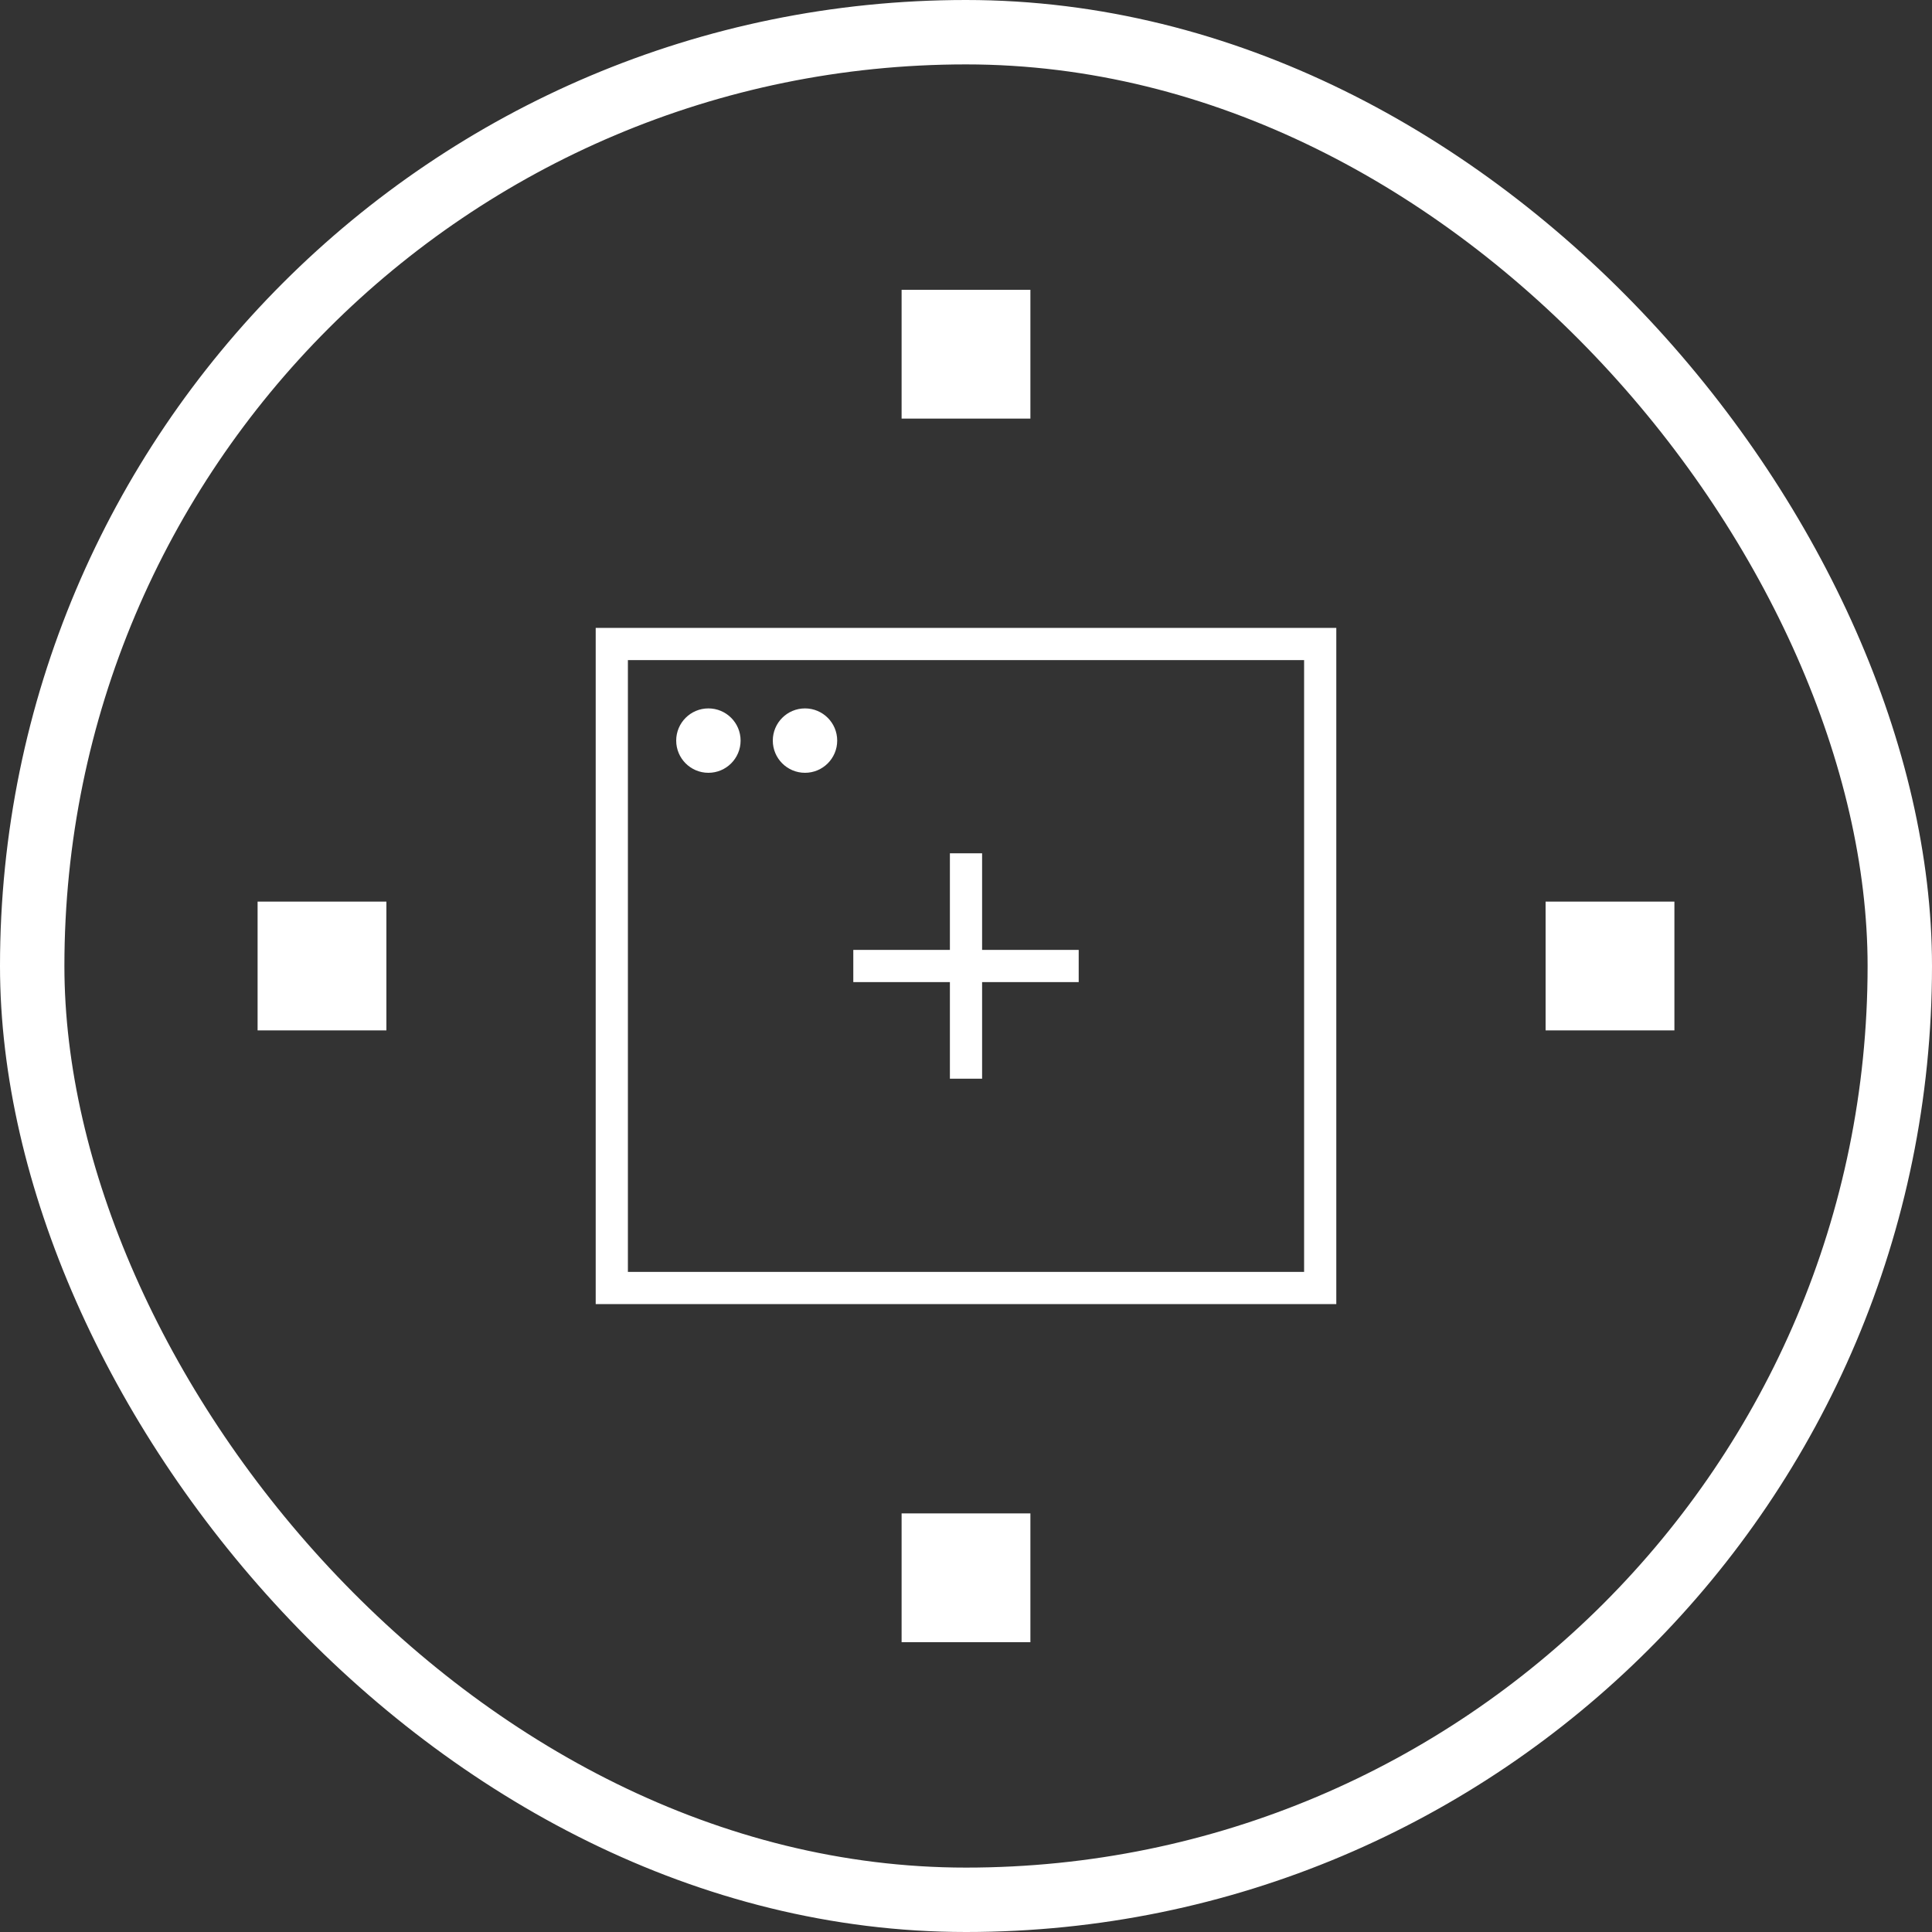 <?xml version="1.0" encoding="UTF-8"?> <svg xmlns="http://www.w3.org/2000/svg" width="60" height="60" viewBox="0 0 60 60"><rect x="0" y="0" width="60" height="60" fill="#333333" stroke="none"/><g fill="none" fill-rule="evenodd"><rect width="58" height="58" x="1" y="1" stroke="#FFF" stroke-width="2" rx="29"></rect><path fill="#FFF" d="M28 9H32V13H28zM28 47H32V51H28zM48 28H52V32H48zM8 28H12V32H8z"></path><path stroke="#FFF" stroke-linecap="square" d="M30 27L30 33M33 30L27 30M19 20H41V40H19z"></path><circle cx="22" cy="23" r="1" fill="#FFF" fill-rule="nonzero"></circle><circle cx="25" cy="23" r="1" fill="#FFF" fill-rule="nonzero"></circle></g></svg> 